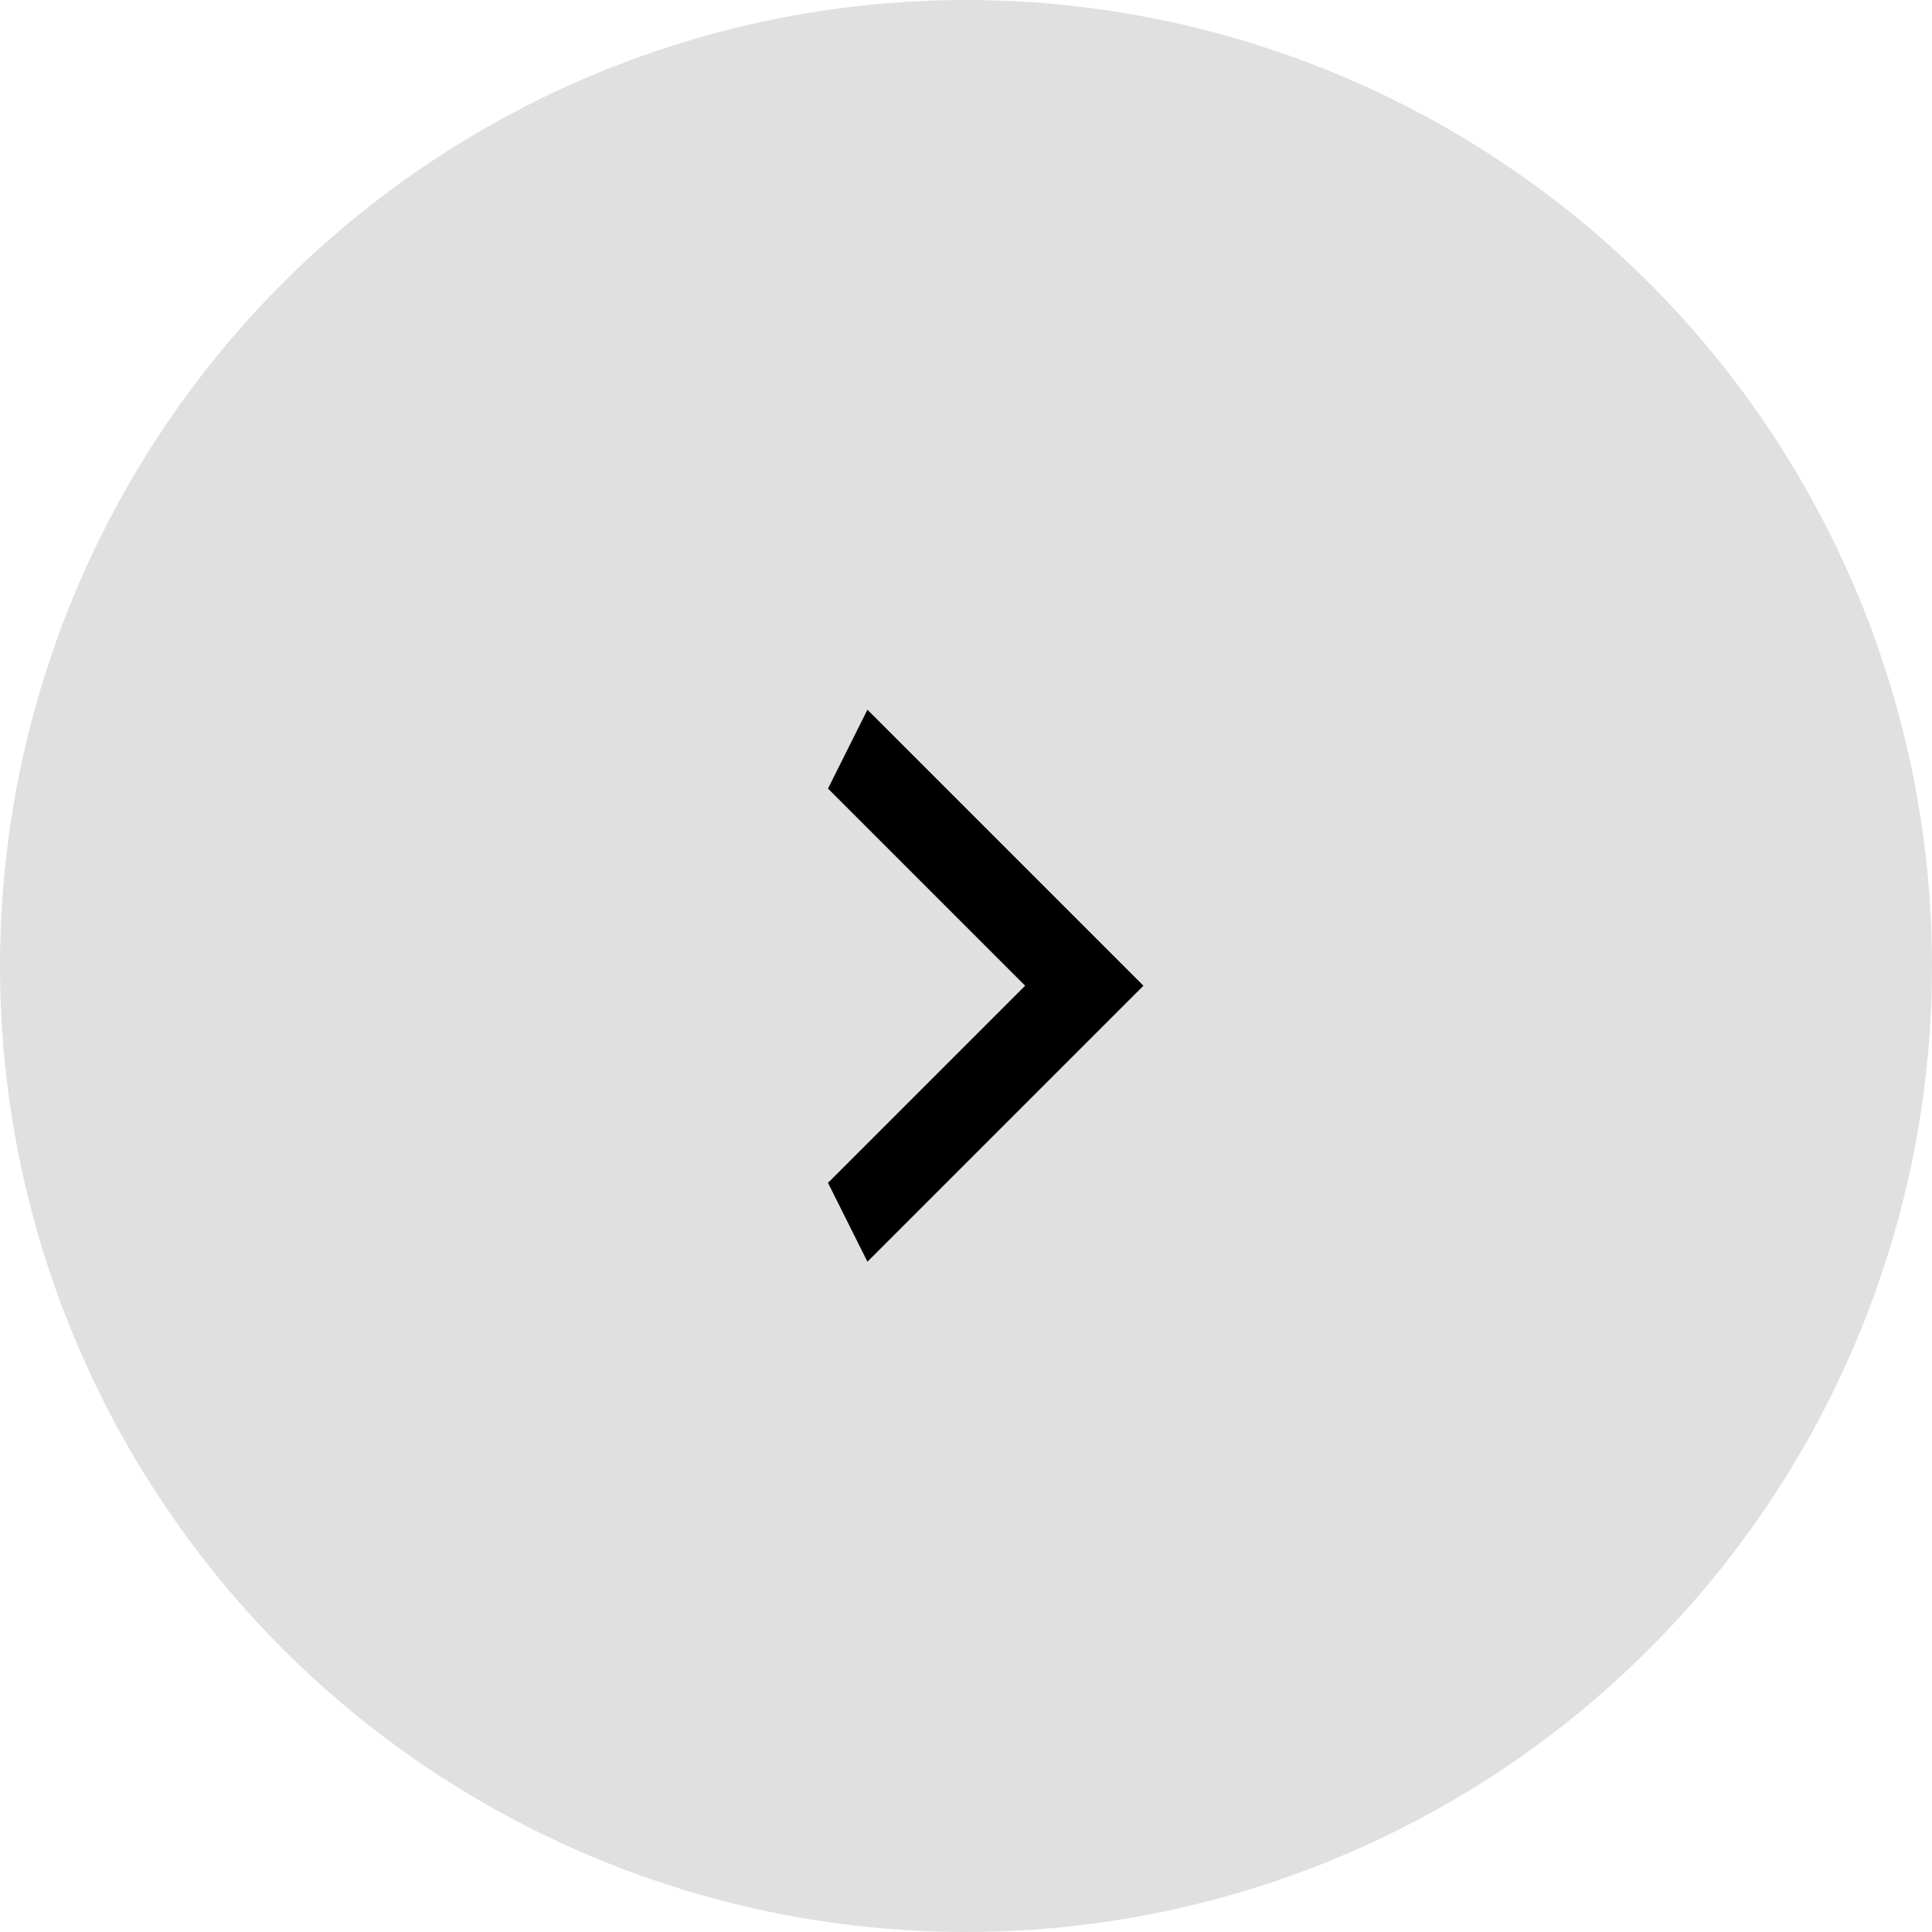 <?xml version="1.0" encoding="UTF-8"?> <svg xmlns="http://www.w3.org/2000/svg" width="196" height="196" viewBox="0 0 196 196" fill="none"> <circle cx="98" cy="98" r="98" fill="#E0E0E0"></circle> <path d="M84 80L104 100L84 120L88 128L116 100L88 72L84 80Z" fill="black"></path> </svg> 